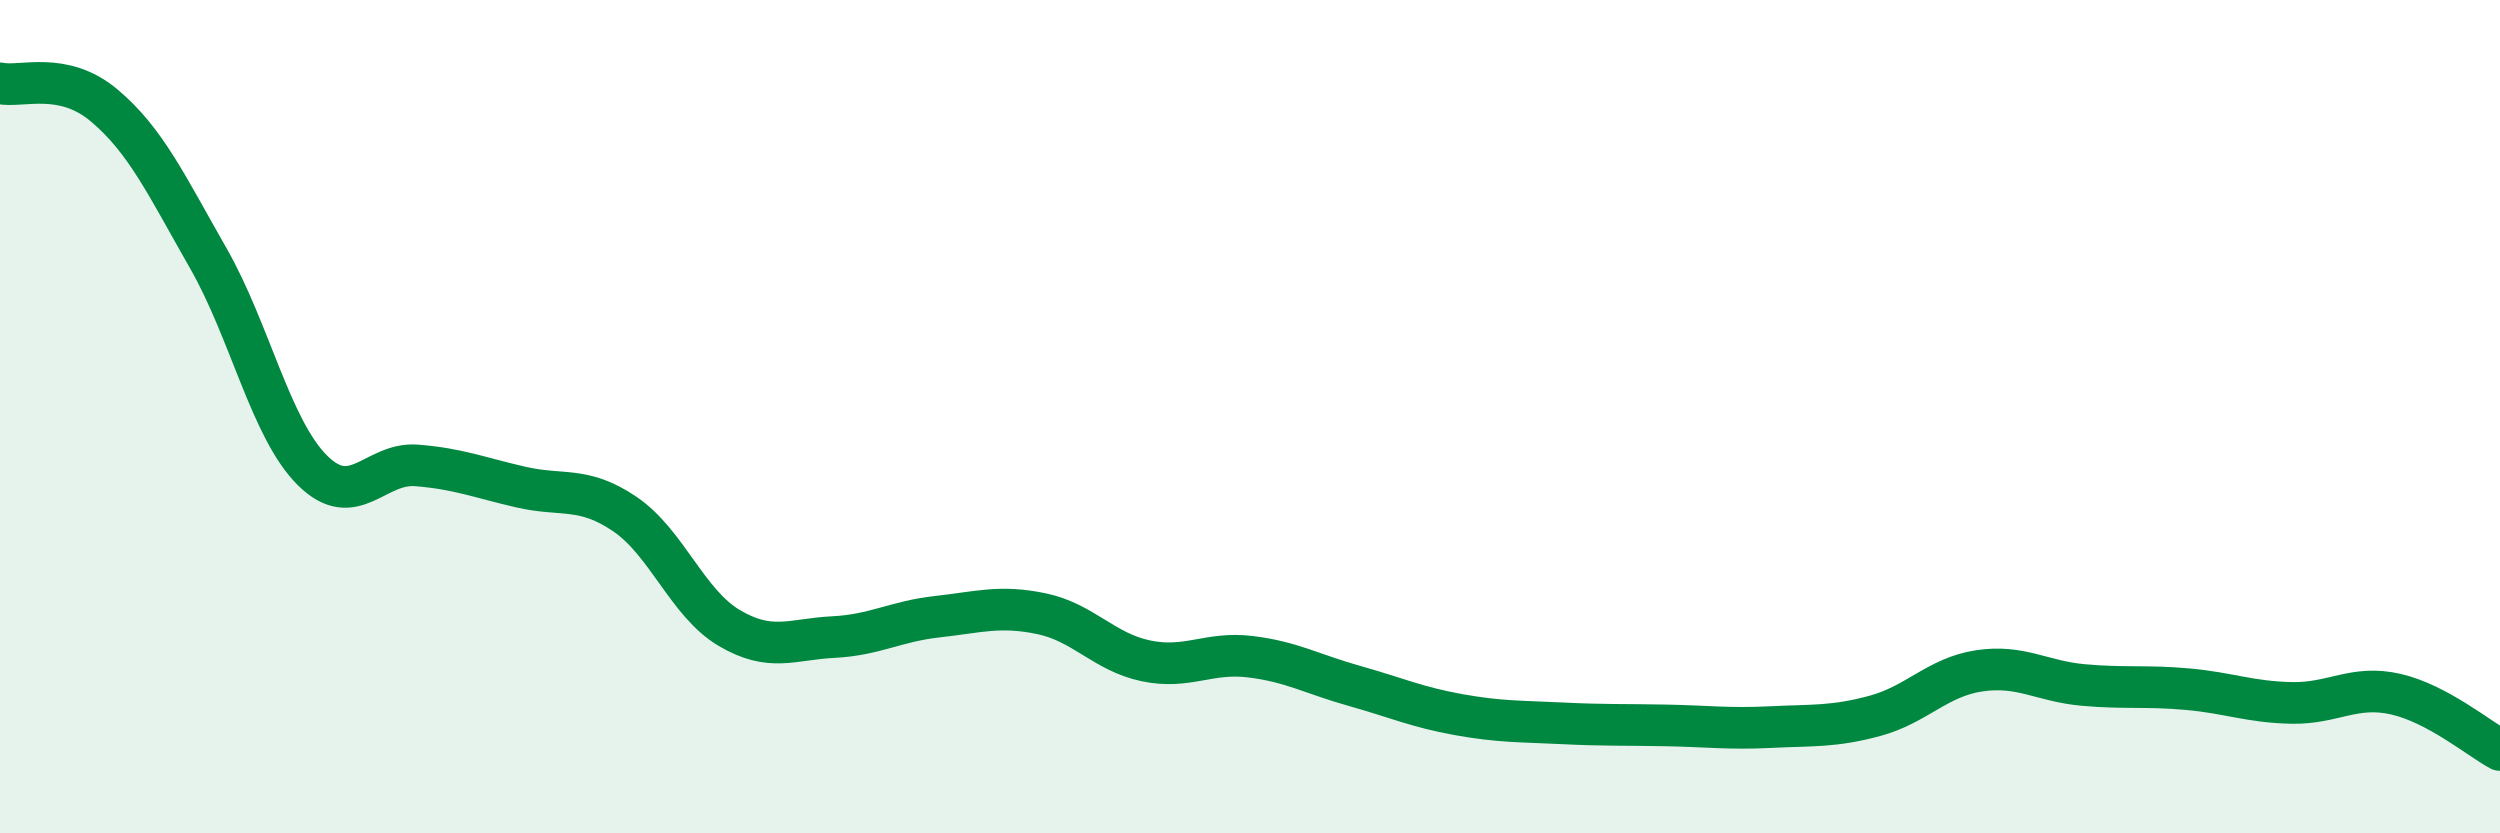 
    <svg width="60" height="20" viewBox="0 0 60 20" xmlns="http://www.w3.org/2000/svg">
      <path
        d="M 0,2 C 0.5,2.11 1.5,1.69 2.5,2.53 C 3.5,3.37 4,4.45 5,6.2 C 6,7.95 6.5,10.3 7.5,11.29 C 8.5,12.28 9,11.09 10,11.17 C 11,11.25 11.5,11.46 12.5,11.69 C 13.5,11.92 14,11.66 15,12.34 C 16,13.02 16.5,14.48 17.5,15.07 C 18.5,15.66 19,15.34 20,15.29 C 21,15.24 21.5,14.91 22.5,14.8 C 23.5,14.69 24,14.52 25,14.73 C 26,14.94 26.5,15.65 27.5,15.86 C 28.5,16.07 29,15.64 30,15.76 C 31,15.88 31.5,16.18 32.5,16.46 C 33.5,16.74 34,16.97 35,17.15 C 36,17.33 36.5,17.31 37.5,17.36 C 38.5,17.41 39,17.39 40,17.41 C 41,17.43 41.5,17.5 42.5,17.45 C 43.5,17.4 44,17.45 45,17.18 C 46,16.91 46.5,16.25 47.5,16.1 C 48.5,15.95 49,16.35 50,16.44 C 51,16.53 51.5,16.45 52.5,16.54 C 53.5,16.63 54,16.85 55,16.87 C 56,16.89 56.5,16.43 57.5,16.66 C 58.5,16.89 59.5,17.73 60,18L60 20L0 20Z"
        fill="#008740"
        opacity="0.1"
        stroke-linecap="round"
        stroke-linejoin="round"
      />
      <path
        d="M 0,2 C 0.5,2.11 1.5,1.69 2.5,2.53 C 3.5,3.37 4,4.45 5,6.2 C 6,7.95 6.5,10.3 7.5,11.29 C 8.5,12.28 9,11.09 10,11.17 C 11,11.25 11.5,11.46 12.5,11.69 C 13.5,11.92 14,11.66 15,12.34 C 16,13.02 16.5,14.48 17.5,15.07 C 18.5,15.66 19,15.34 20,15.29 C 21,15.24 21.5,14.91 22.5,14.8 C 23.5,14.69 24,14.52 25,14.73 C 26,14.94 26.5,15.65 27.5,15.86 C 28.5,16.07 29,15.64 30,15.76 C 31,15.88 31.5,16.18 32.5,16.46 C 33.5,16.74 34,16.97 35,17.15 C 36,17.33 36.5,17.31 37.5,17.36 C 38.5,17.41 39,17.39 40,17.41 C 41,17.43 41.5,17.5 42.5,17.45 C 43.5,17.4 44,17.45 45,17.18 C 46,16.91 46.5,16.25 47.5,16.1 C 48.5,15.95 49,16.35 50,16.44 C 51,16.53 51.5,16.45 52.5,16.54 C 53.5,16.63 54,16.85 55,16.87 C 56,16.89 56.5,16.43 57.5,16.66 C 58.5,16.89 59.5,17.73 60,18"
        stroke="#008740"
        stroke-width="1"
        fill="none"
        stroke-linecap="round"
        stroke-linejoin="round"
      />
    </svg>
  